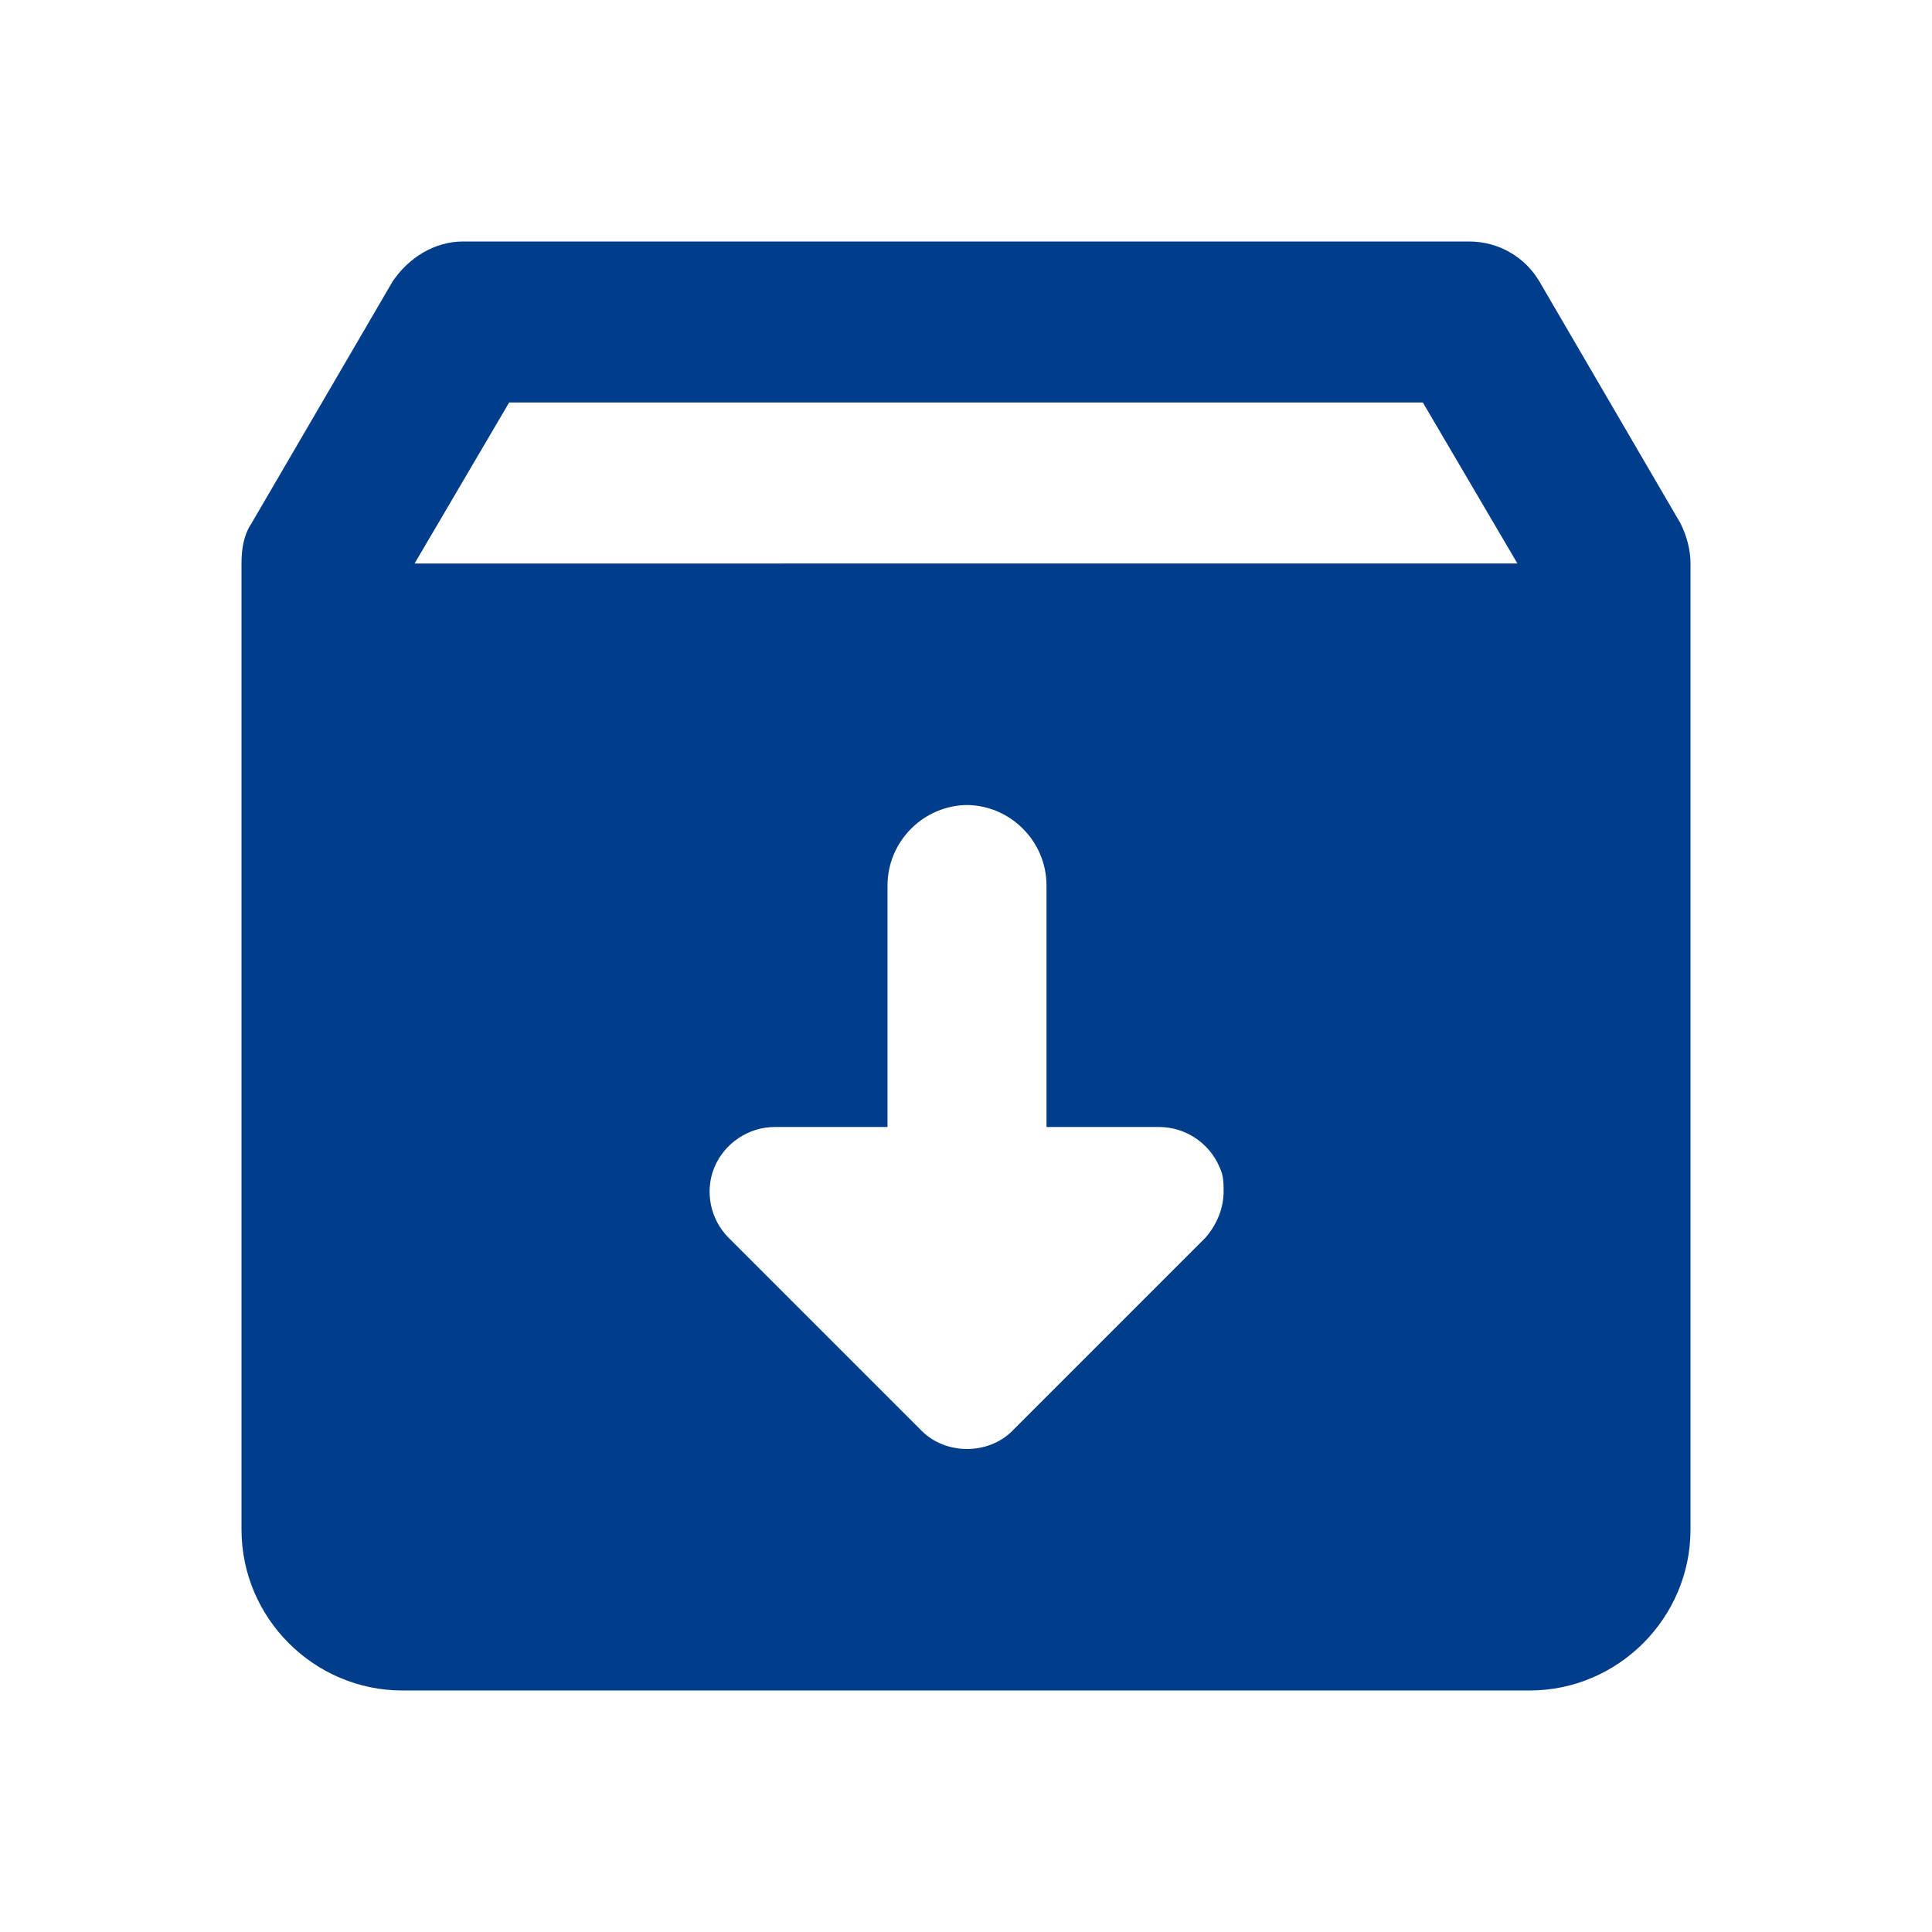 <?xml version="1.0" encoding="UTF-8"?>
<svg xmlns="http://www.w3.org/2000/svg" version="1.1" viewBox="0 0 96 96">
  <defs>
    <style>
      .cls-1 {
        fill: #003e8b;
      }
    </style>
  </defs>
  <!-- Generator: Adobe Illustrator 28.6.0, SVG Export Plug-In . SVG Version: 1.2.0 Build 709)  -->
  <g>
    <g id="_レイヤー_1" data-name="レイヤー_1">
      <path class="cls-1" d="M23,12c-1.4,0-2.7.8-3.5,2l-7,12c-.4.6-.5,1.3-.5,2v48c0,4.4,3.6,8,8,8h56c4.4,0,8-3.6,8-8V28c0-.7-.2-1.4-.5-2l-7-12c-.7-1.2-2-2-3.5-2H23ZM25.3,20h45.4l4.7,8H20.6l4.7-8ZM48,40c2.2,0,4,1.8,4,4v12h5.6c1.3,0,2.5.8,3,2,.2.4.2.8.2,1.2,0,.8-.3,1.6-.9,2.3l-9.6,9.6c-1.2,1.2-3.3,1.2-4.5,0l-9.6-9.6c-.9-.9-1.2-2.3-.7-3.5.5-1.2,1.7-2,3-2h5.6v-12c0-2.2,1.8-4,4-4Z"/>
    </g>
  </g>
</svg>